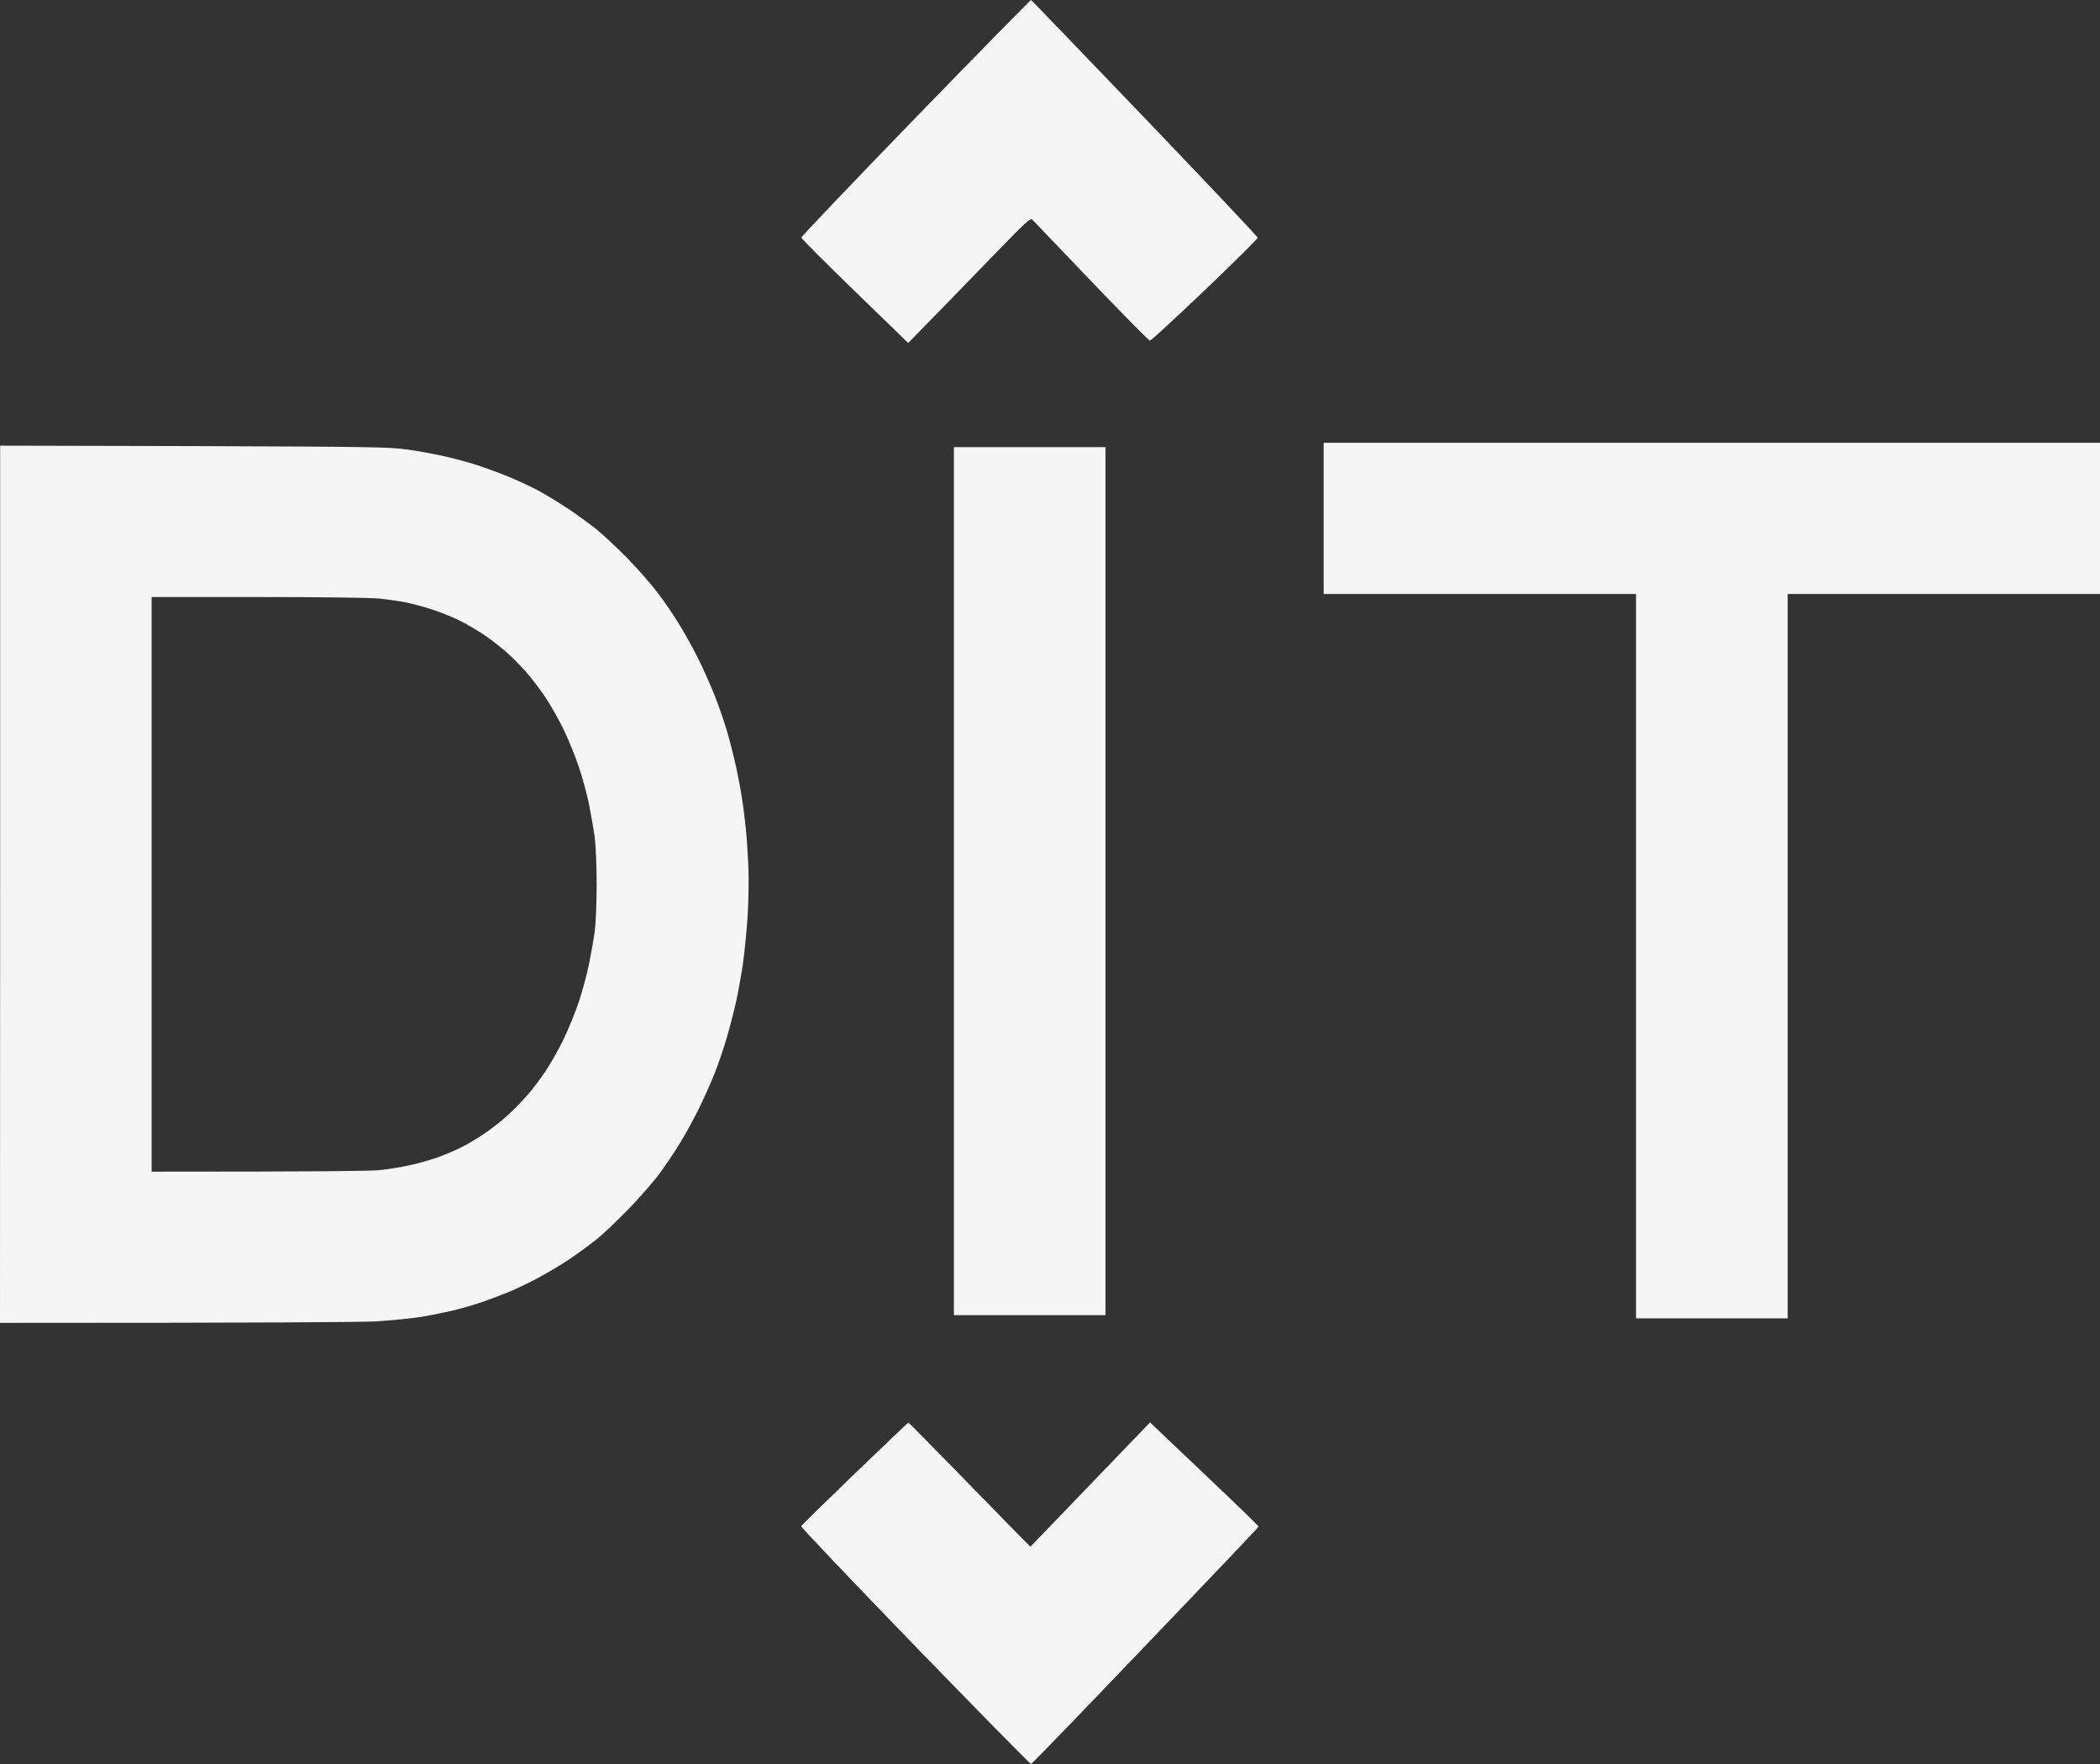 <?xml version="1.0" encoding="utf-8"?>
<svg xmlns="http://www.w3.org/2000/svg" fill="none" height="100%" overflow="visible" preserveAspectRatio="none" style="display: block;" viewBox="0 0 100 84" width="100%">
<rect x="0" y="0" width="100" height="84" fill="#333333" stroke="none"/>
<g id="Logo">
<path d="M54.982 67.941C55.105 68.057 56.268 69.159 57.567 70.397C58.867 71.629 59.935 72.665 59.935 72.694C59.935 72.723 57.509 75.272 54.549 78.361C51.596 81.45 49.141 83.992 49.098 84C49.062 84.007 46.578 81.479 43.574 78.383C40.582 75.291 38.137 72.724 38.151 72.673C38.166 72.637 39.314 71.513 40.7 70.174C42.087 68.842 43.235 67.748 43.257 67.74C43.286 67.755 44.493 68.974 45.935 70.455C47.394 71.953 48.693 73.285 49.068 73.652L54.766 67.732L54.982 67.941ZM9.228 21.243C17.552 21.272 18.535 21.286 19.351 21.401C19.849 21.466 20.628 21.61 21.083 21.711C21.538 21.805 22.275 22.007 22.708 22.144C23.141 22.288 23.841 22.546 24.26 22.719C24.678 22.892 25.293 23.18 25.632 23.36C25.971 23.54 26.607 23.929 27.04 24.217C27.473 24.505 28.094 24.959 28.412 25.211C28.73 25.47 29.394 26.097 29.892 26.601C30.39 27.112 31.025 27.839 31.307 28.214C31.596 28.588 32.029 29.222 32.274 29.618C32.527 30.014 32.954 30.777 33.221 31.31C33.488 31.843 33.855 32.671 34.043 33.147C34.231 33.622 34.499 34.4 34.636 34.875C34.773 35.35 34.961 36.099 35.055 36.531C35.148 36.963 35.278 37.647 35.336 38.043C35.401 38.439 35.48 39.087 35.517 39.483C35.56 39.88 35.61 40.686 35.639 41.283C35.66 41.874 35.646 42.926 35.602 43.603C35.559 44.287 35.459 45.295 35.387 45.835C35.307 46.382 35.156 47.217 35.055 47.692C34.946 48.168 34.744 48.946 34.606 49.421C34.469 49.896 34.21 50.66 34.029 51.113C33.849 51.567 33.502 52.344 33.257 52.841C33.004 53.337 32.614 54.058 32.376 54.44C32.145 54.828 31.704 55.477 31.408 55.88C31.112 56.283 30.44 57.046 29.928 57.579C29.408 58.112 28.73 58.761 28.412 59.013C28.095 59.265 27.509 59.697 27.112 59.963C26.715 60.229 26.051 60.625 25.632 60.849C25.213 61.072 24.585 61.374 24.224 61.525C23.863 61.669 23.299 61.886 22.96 62.001C22.621 62.116 22.036 62.289 21.661 62.383C21.286 62.476 20.57 62.62 20.072 62.706C19.574 62.785 18.599 62.88 17.906 62.923C17.213 62.959 12.895 62.994 0 62.994L0.007 42.105V21.222L9.228 21.243ZM100 28.285H85.127V62.778H77.906V28.285H63.032V21.085H100V28.285ZM52.643 62.627H45.423V21.293H52.643V62.627ZM7.221 28.43V55.794C15.3 55.794 17.596 55.765 18.051 55.722C18.47 55.678 19.12 55.578 19.495 55.491C19.87 55.412 20.455 55.246 20.794 55.131C21.133 55.008 21.631 54.8 21.913 54.663C22.195 54.526 22.678 54.238 22.996 54.029C23.314 53.821 23.797 53.446 24.079 53.194C24.361 52.942 24.794 52.51 25.04 52.23C25.293 51.956 25.704 51.416 25.957 51.041C26.21 50.667 26.614 49.954 26.852 49.457C27.091 48.96 27.415 48.153 27.581 47.656C27.74 47.16 27.957 46.368 28.051 45.893C28.145 45.417 28.267 44.74 28.317 44.38C28.368 44.005 28.412 43.04 28.412 42.111C28.412 41.183 28.368 40.218 28.317 39.844C28.267 39.484 28.145 38.799 28.051 38.31C27.95 37.827 27.74 37.035 27.574 36.553C27.415 36.063 27.091 35.264 26.852 34.767C26.614 34.27 26.21 33.557 25.957 33.183C25.704 32.808 25.293 32.268 25.04 31.987C24.787 31.699 24.361 31.267 24.079 31.023C23.797 30.778 23.314 30.403 22.996 30.194C22.678 29.985 22.173 29.69 21.877 29.546C21.581 29.395 21.011 29.171 20.614 29.034C20.217 28.905 19.647 28.753 19.351 28.689C19.055 28.631 18.47 28.545 18.051 28.502C17.596 28.459 15.285 28.43 12.253 28.43H7.221ZM49.098 1.53907e-05C49.128 0.016 51.561 2.543 54.52 5.631C57.474 8.713 59.892 11.277 59.892 11.32C59.886 11.375 58.755 12.496 57.372 13.818C55.99 15.132 54.816 16.217 54.759 16.224C54.715 16.224 53.465 14.963 51.985 13.415C50.505 11.867 49.249 10.55 49.177 10.478C49.069 10.355 48.96 10.457 47.264 12.206C46.275 13.229 44.967 14.575 43.249 16.332L40.708 13.869C39.307 12.508 38.159 11.363 38.159 11.312C38.168 11.253 40.613 8.686 43.603 5.603C46.6 2.513 49.076 -0.007 49.098 1.53907e-05Z" fill="#F5F5F5" id="Exclude"/>
</g>
</svg>